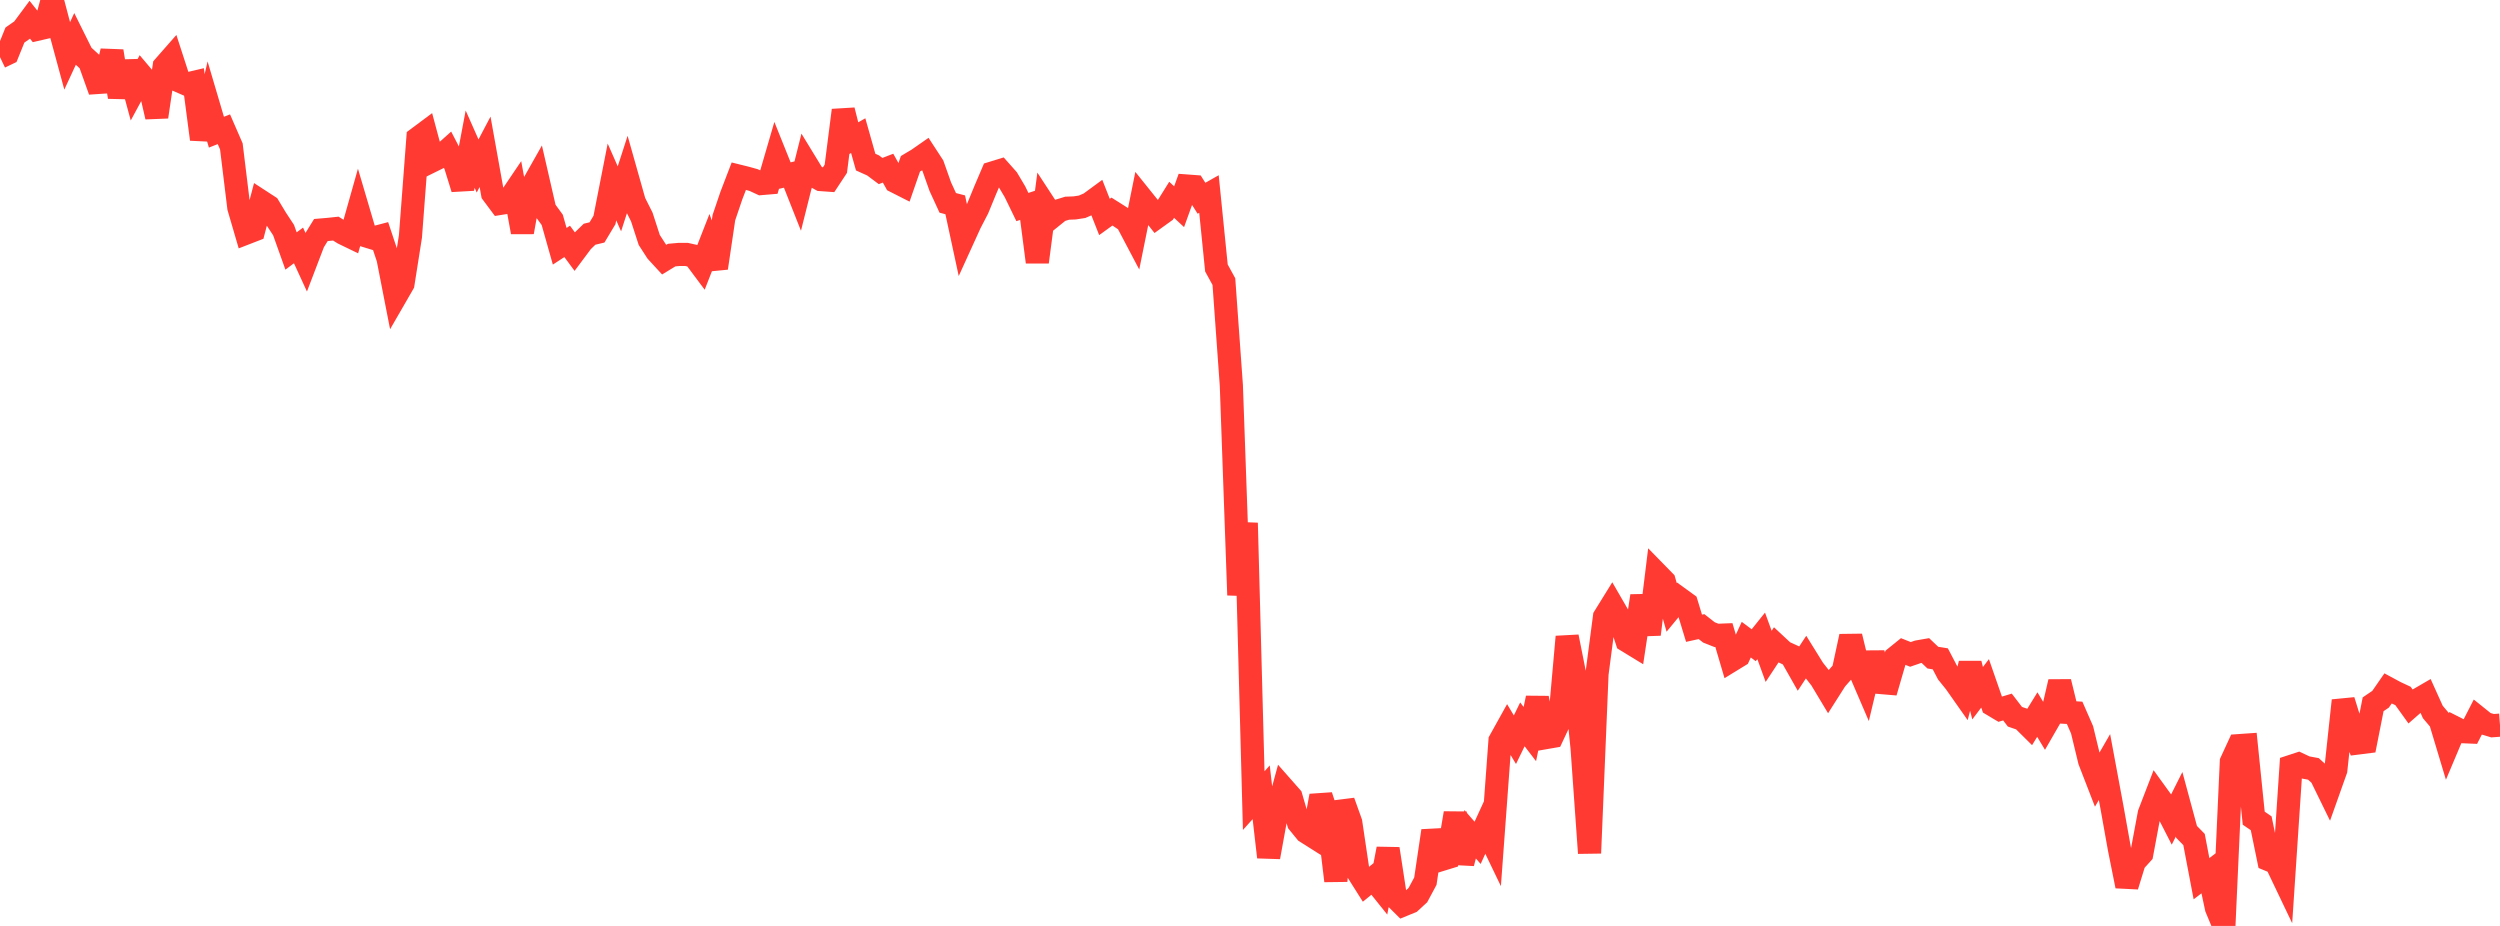 <?xml version="1.0" standalone="no"?>
<!DOCTYPE svg PUBLIC "-//W3C//DTD SVG 1.1//EN" "http://www.w3.org/Graphics/SVG/1.1/DTD/svg11.dtd">

<svg width="135" height="50" viewBox="0 0 135 50" preserveAspectRatio="none" 
  xmlns="http://www.w3.org/2000/svg"
  xmlns:xlink="http://www.w3.org/1999/xlink">


<polyline points="0.0, 3.083 0.403, 2.89 0.806, 1.893 1.209, 1.613 1.612, 1.07 2.015, 1.579 2.418, 1.486 2.821, 0.0 3.224, 1.532 3.627, 3.019 4.03, 2.149 4.433, 2.96 4.836, 3.329 5.239, 4.456 5.642, 4.429 6.045, 2.765 6.448, 5.237 6.851, 3.345 7.254, 4.831 7.657, 4.084 8.06, 4.56 8.463, 6.309 8.866, 3.584 9.269, 3.125 9.672, 4.367 10.075, 4.544 10.478, 4.449 10.881, 7.519 11.284, 5.774 11.687, 7.138 12.09, 6.979 12.493, 7.904 12.896, 11.204 13.299, 12.583 13.701, 12.427 14.104, 10.882 14.507, 11.144 14.91, 11.812 15.313, 12.425 15.716, 13.554 16.119, 13.253 16.522, 14.13 16.925, 13.075 17.328, 12.421 17.731, 12.387 18.134, 12.344 18.537, 12.597 18.94, 12.792 19.343, 11.364 19.746, 12.73 20.149, 12.854 20.552, 12.748 20.955, 13.959 21.358, 16.021 21.761, 15.323 22.164, 12.767 22.567, 7.461 22.97, 7.161 23.373, 8.667 23.776, 8.468 24.179, 8.108 24.582, 8.886 24.985, 10.188 25.388, 8.054 25.791, 8.963 26.194, 8.197 26.597, 10.444 27.0, 10.985 27.403, 10.92 27.806, 10.323 28.209, 12.535 28.612, 10.278 29.015, 9.565 29.418, 11.319 29.821, 11.872 30.224, 13.299 30.627, 13.035 31.03, 13.58 31.433, 13.04 31.836, 12.648 32.239, 12.551 32.642, 11.878 33.045, 9.824 33.448, 10.738 33.851, 9.49 34.254, 10.916 34.657, 11.716 35.06, 12.959 35.463, 13.583 35.866, 14.021 36.269, 13.775 36.672, 13.739 37.075, 13.739 37.478, 13.83 37.881, 14.37 38.284, 13.34 38.687, 14.471 39.09, 11.752 39.493, 10.564 39.896, 9.513 40.299, 9.613 40.701, 9.725 41.104, 9.912 41.507, 9.878 41.91, 8.495 42.313, 9.498 42.716, 9.403 43.119, 10.423 43.522, 8.815 43.925, 9.475 44.328, 9.697 44.731, 9.726 45.134, 9.115 45.537, 5.956 45.94, 7.554 46.343, 7.325 46.746, 8.753 47.149, 8.934 47.552, 9.236 47.955, 9.08 48.358, 9.803 48.761, 10.007 49.164, 8.845 49.567, 8.605 49.97, 8.324 50.373, 8.942 50.776, 10.08 51.179, 10.955 51.582, 11.06 51.985, 12.93 52.388, 12.045 52.791, 11.268 53.194, 10.287 53.597, 9.341 54.0, 9.217 54.403, 9.671 54.806, 10.35 55.209, 11.18 55.612, 11.049 56.015, 14.15 56.418, 11.075 56.821, 11.692 57.224, 11.367 57.627, 11.243 58.03, 11.228 58.433, 11.166 58.836, 10.991 59.239, 10.695 59.642, 11.717 60.045, 11.425 60.448, 11.679 60.851, 11.946 61.254, 12.71 61.657, 10.715 62.06, 11.217 62.463, 11.726 62.866, 11.436 63.269, 10.789 63.672, 11.163 64.075, 10.044 64.478, 10.074 64.881, 10.706 65.284, 10.478 65.687, 14.471 66.09, 15.207 66.493, 20.814 66.896, 32.134 67.299, 28.241 67.701, 43.233 68.104, 42.784 68.507, 46.283 68.91, 44.067 69.313, 42.581 69.716, 43.038 70.119, 44.426 70.522, 44.92 70.925, 45.175 71.328, 42.976 71.731, 44.2 72.134, 47.565 72.537, 43.289 72.94, 44.413 73.343, 47.124 73.746, 47.763 74.149, 47.435 74.552, 47.938 74.955, 45.836 75.358, 48.47 75.761, 48.87 76.164, 48.705 76.567, 48.334 76.97, 47.583 77.373, 44.867 77.776, 46.432 78.179, 46.308 78.582, 43.911 78.985, 46.613 79.388, 45.05 79.791, 45.513 80.194, 44.635 80.597, 45.472 81.0, 39.998 81.403, 39.273 81.806, 39.945 82.209, 39.115 82.612, 39.64 83.015, 37.692 83.418, 39.84 83.821, 39.77 84.224, 38.911 84.627, 34.386 85.03, 36.407 85.433, 40.4 85.836, 46.067 86.239, 36.384 86.642, 33.31 87.045, 32.659 87.448, 33.355 87.851, 34.599 88.254, 34.845 88.657, 32.182 89.06, 34.254 89.463, 30.975 89.866, 31.387 90.269, 32.797 90.672, 32.308 91.075, 32.6 91.478, 33.926 91.881, 33.837 92.284, 34.151 92.687, 34.31 93.09, 34.294 93.493, 35.662 93.896, 35.415 94.299, 34.542 94.701, 34.842 95.104, 34.339 95.507, 35.444 95.91, 34.833 96.313, 35.208 96.716, 35.393 97.119, 36.104 97.522, 35.492 97.925, 36.141 98.328, 36.655 98.731, 37.326 99.134, 36.692 99.537, 36.234 99.94, 34.364 100.343, 36.02 100.746, 36.958 101.149, 35.268 101.552, 36.856 101.955, 36.89 102.358, 35.503 102.761, 35.177 103.164, 35.338 103.567, 35.199 103.97, 35.129 104.373, 35.512 104.776, 35.577 105.179, 36.346 105.582, 36.845 105.985, 37.418 106.388, 35.836 106.791, 37.433 107.194, 36.901 107.597, 38.06 108.0, 38.301 108.403, 38.179 108.806, 38.704 109.209, 38.842 109.612, 39.241 110.015, 38.587 110.418, 39.258 110.821, 38.558 111.224, 36.82 111.627, 38.469 112.03, 38.492 112.433, 39.413 112.836, 41.079 113.239, 42.119 113.642, 41.421 114.045, 43.589 114.448, 45.839 114.851, 47.848 115.254, 46.542 115.657, 46.096 116.06, 43.936 116.463, 42.89 116.866, 43.447 117.269, 44.232 117.672, 43.431 118.075, 44.922 118.478, 45.333 118.881, 47.45 119.284, 47.141 119.687, 49.028 120.09, 50.0 120.493, 41.139 120.896, 40.265 121.299, 40.237 121.701, 44.182 122.104, 44.457 122.507, 46.42 122.91, 46.586 123.313, 47.43 123.716, 41.389 124.119, 41.257 124.522, 41.446 124.925, 41.521 125.328, 41.886 125.731, 42.71 126.134, 41.576 126.537, 37.831 126.94, 39.134 127.343, 40.12 127.746, 40.069 128.149, 38.032 128.552, 37.758 128.955, 37.176 129.358, 37.393 129.761, 37.581 130.164, 38.143 130.567, 37.79 130.97, 37.556 131.373, 38.448 131.776, 38.925 132.179, 40.264 132.582, 39.308 132.985, 39.511 133.388, 39.528 133.791, 38.742 134.194, 39.066 134.597, 39.188 135.0, 39.158" fill="none" stroke="#ff3a33" stroke-width="1.25"/>

</svg>